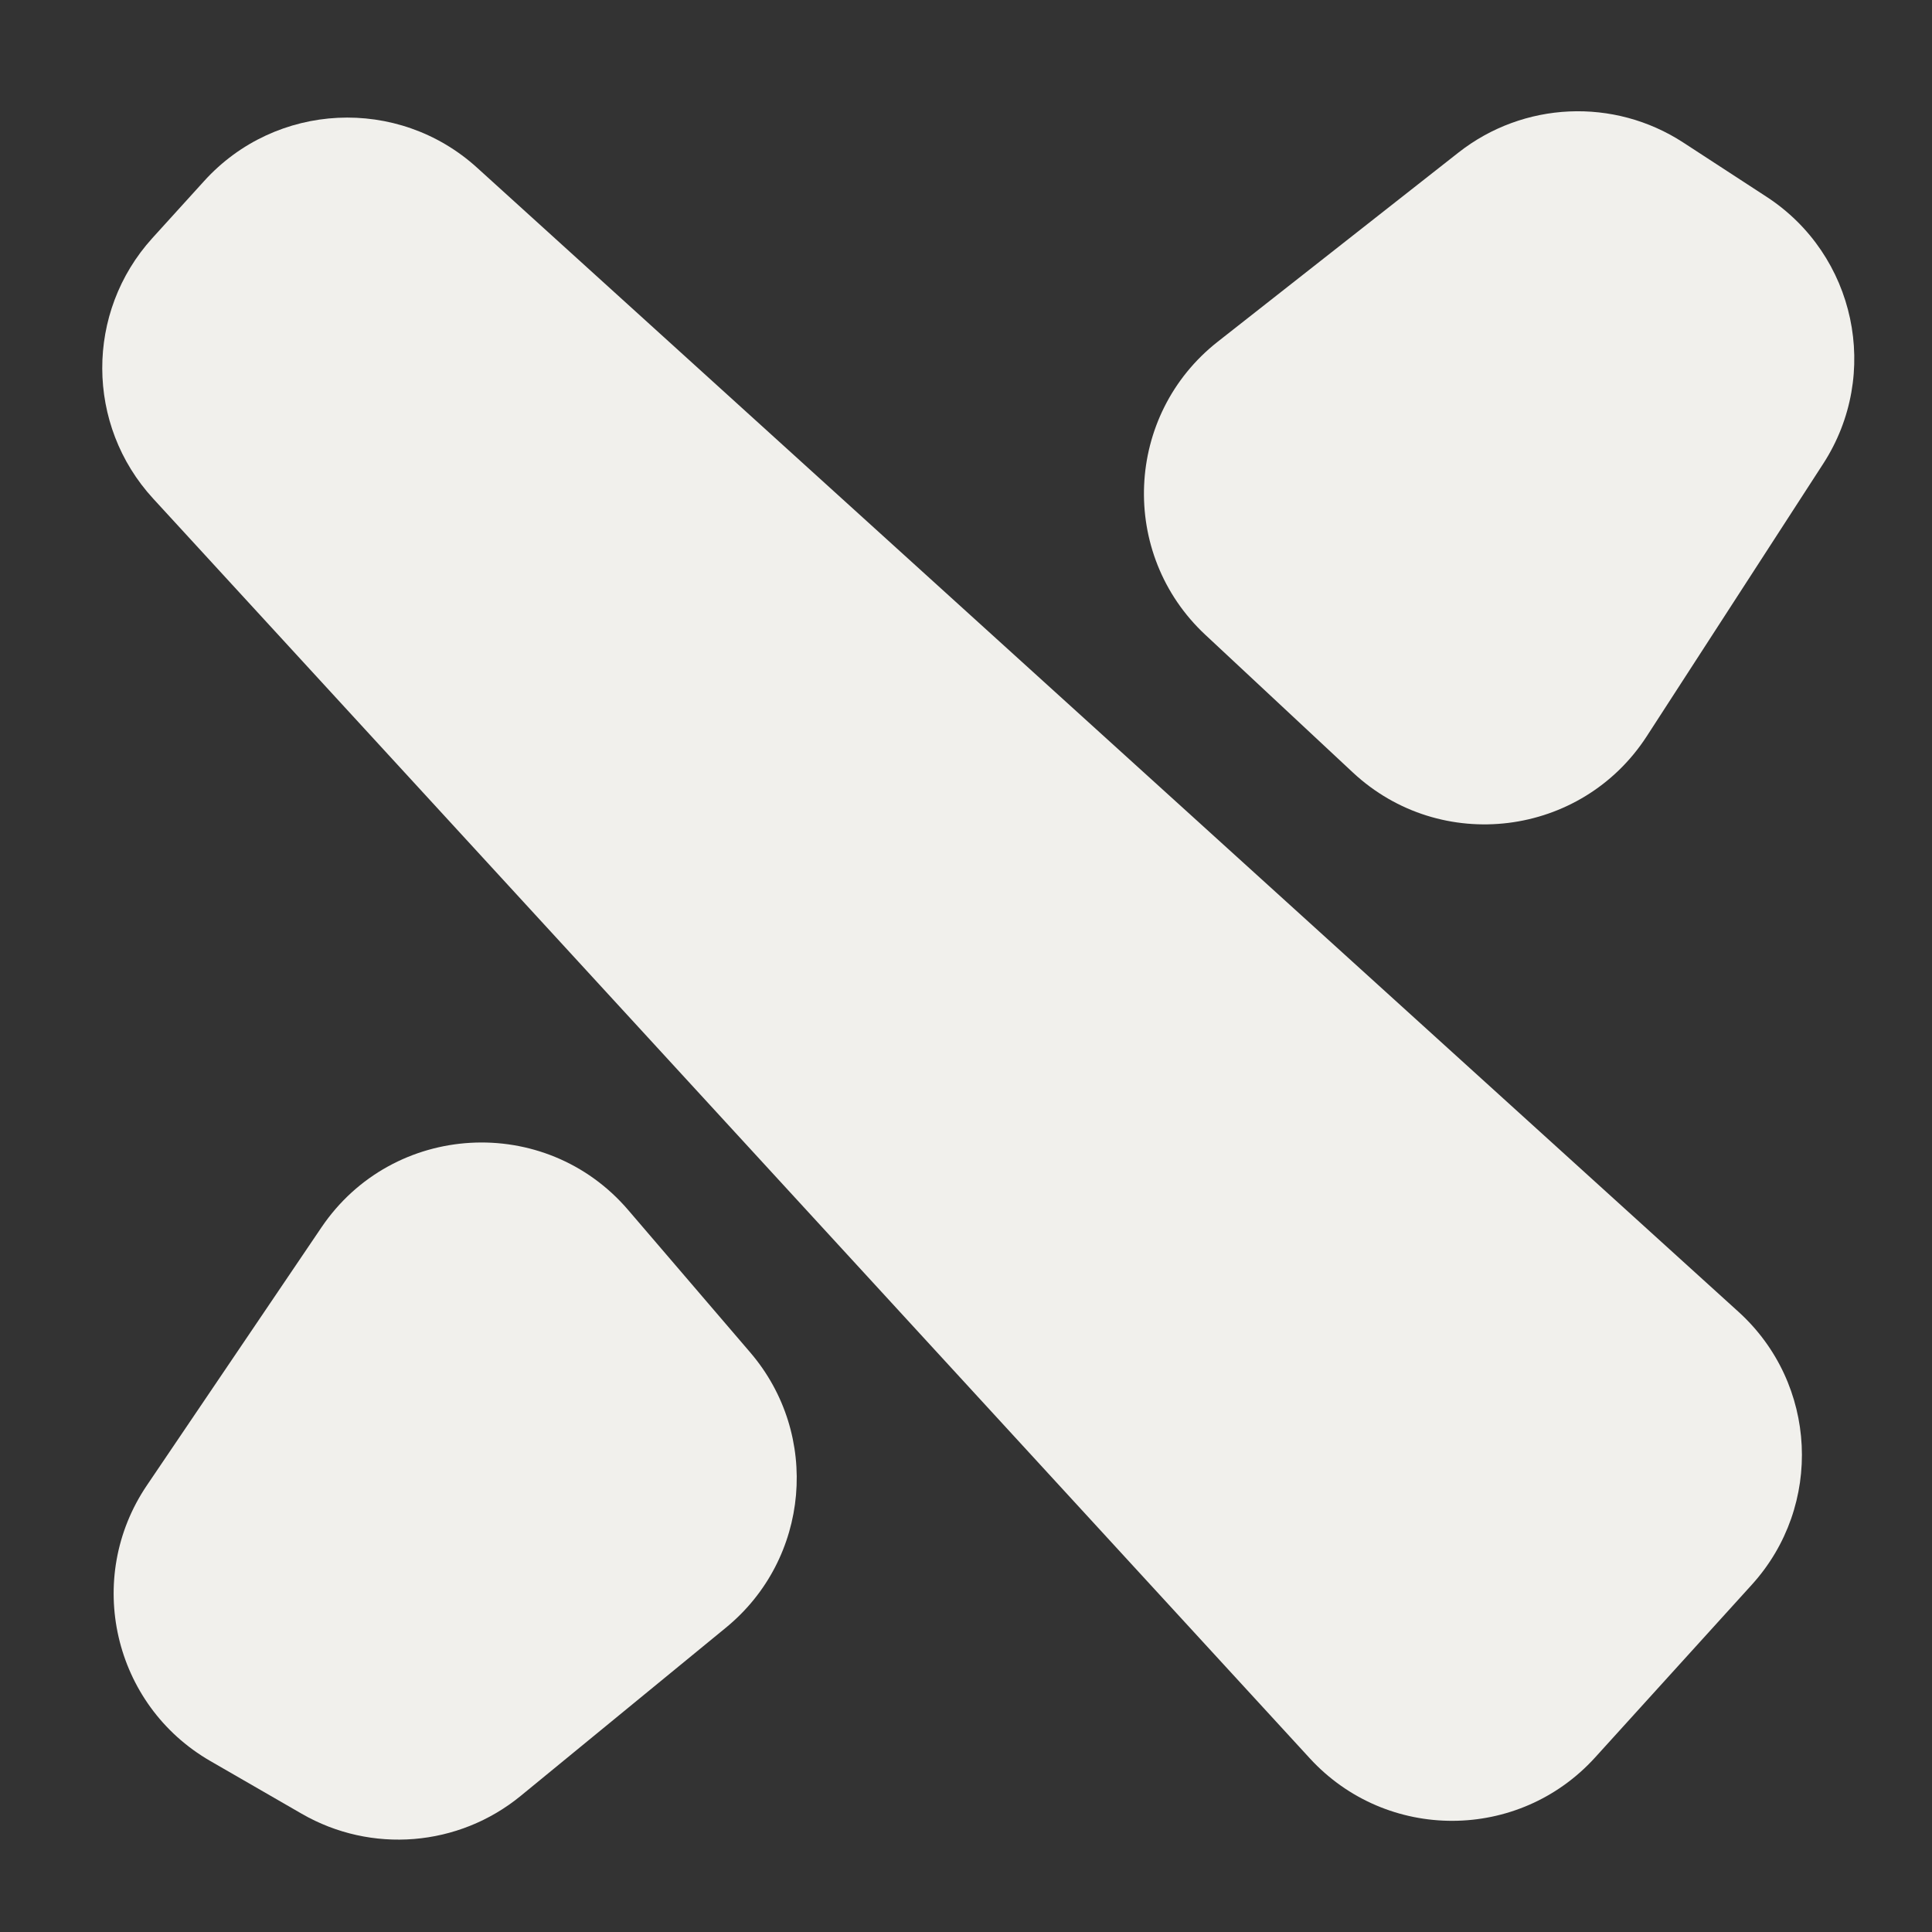 <svg xmlns="http://www.w3.org/2000/svg" fill="none" viewBox="0 0 60 60" height="60" width="60">
<rect x="0" y="0" width="60" height="60" fill="#333333" stroke="none"/>
<path fill="#F1F0EC" d="M51.143 22.863C49.113 25.997 44.743 26.536 42.013 23.989L37.433 19.715C34.742 17.204 34.925 12.884 37.819 10.611L45.295 4.737C47.316 3.15 50.123 3.025 52.276 4.427L54.86 6.11C57.632 7.914 58.42 11.622 56.623 14.399L51.143 22.863Z"></path>
<path fill="#F1F0EC" d="M9.982 38.119C12.201 34.84 16.931 34.571 19.507 37.576L23.299 42.001C25.489 44.556 25.15 48.412 22.547 50.546L16.172 55.772C14.241 57.355 11.531 57.576 9.369 56.327L6.53 54.689C3.515 52.948 2.61 49.014 4.561 46.13L9.982 38.119Z"></path>
<path fill="#F1F0EC" d="M54.404 49.215C56.631 46.76 56.446 42.966 53.991 40.74L14.816 5.208C12.362 2.981 8.567 3.166 6.341 5.621L4.731 7.395C2.648 9.693 2.658 13.2 4.756 15.484L40.676 54.605C43.063 57.206 47.168 57.193 49.539 54.578L54.404 49.215Z"></path>
</svg>
